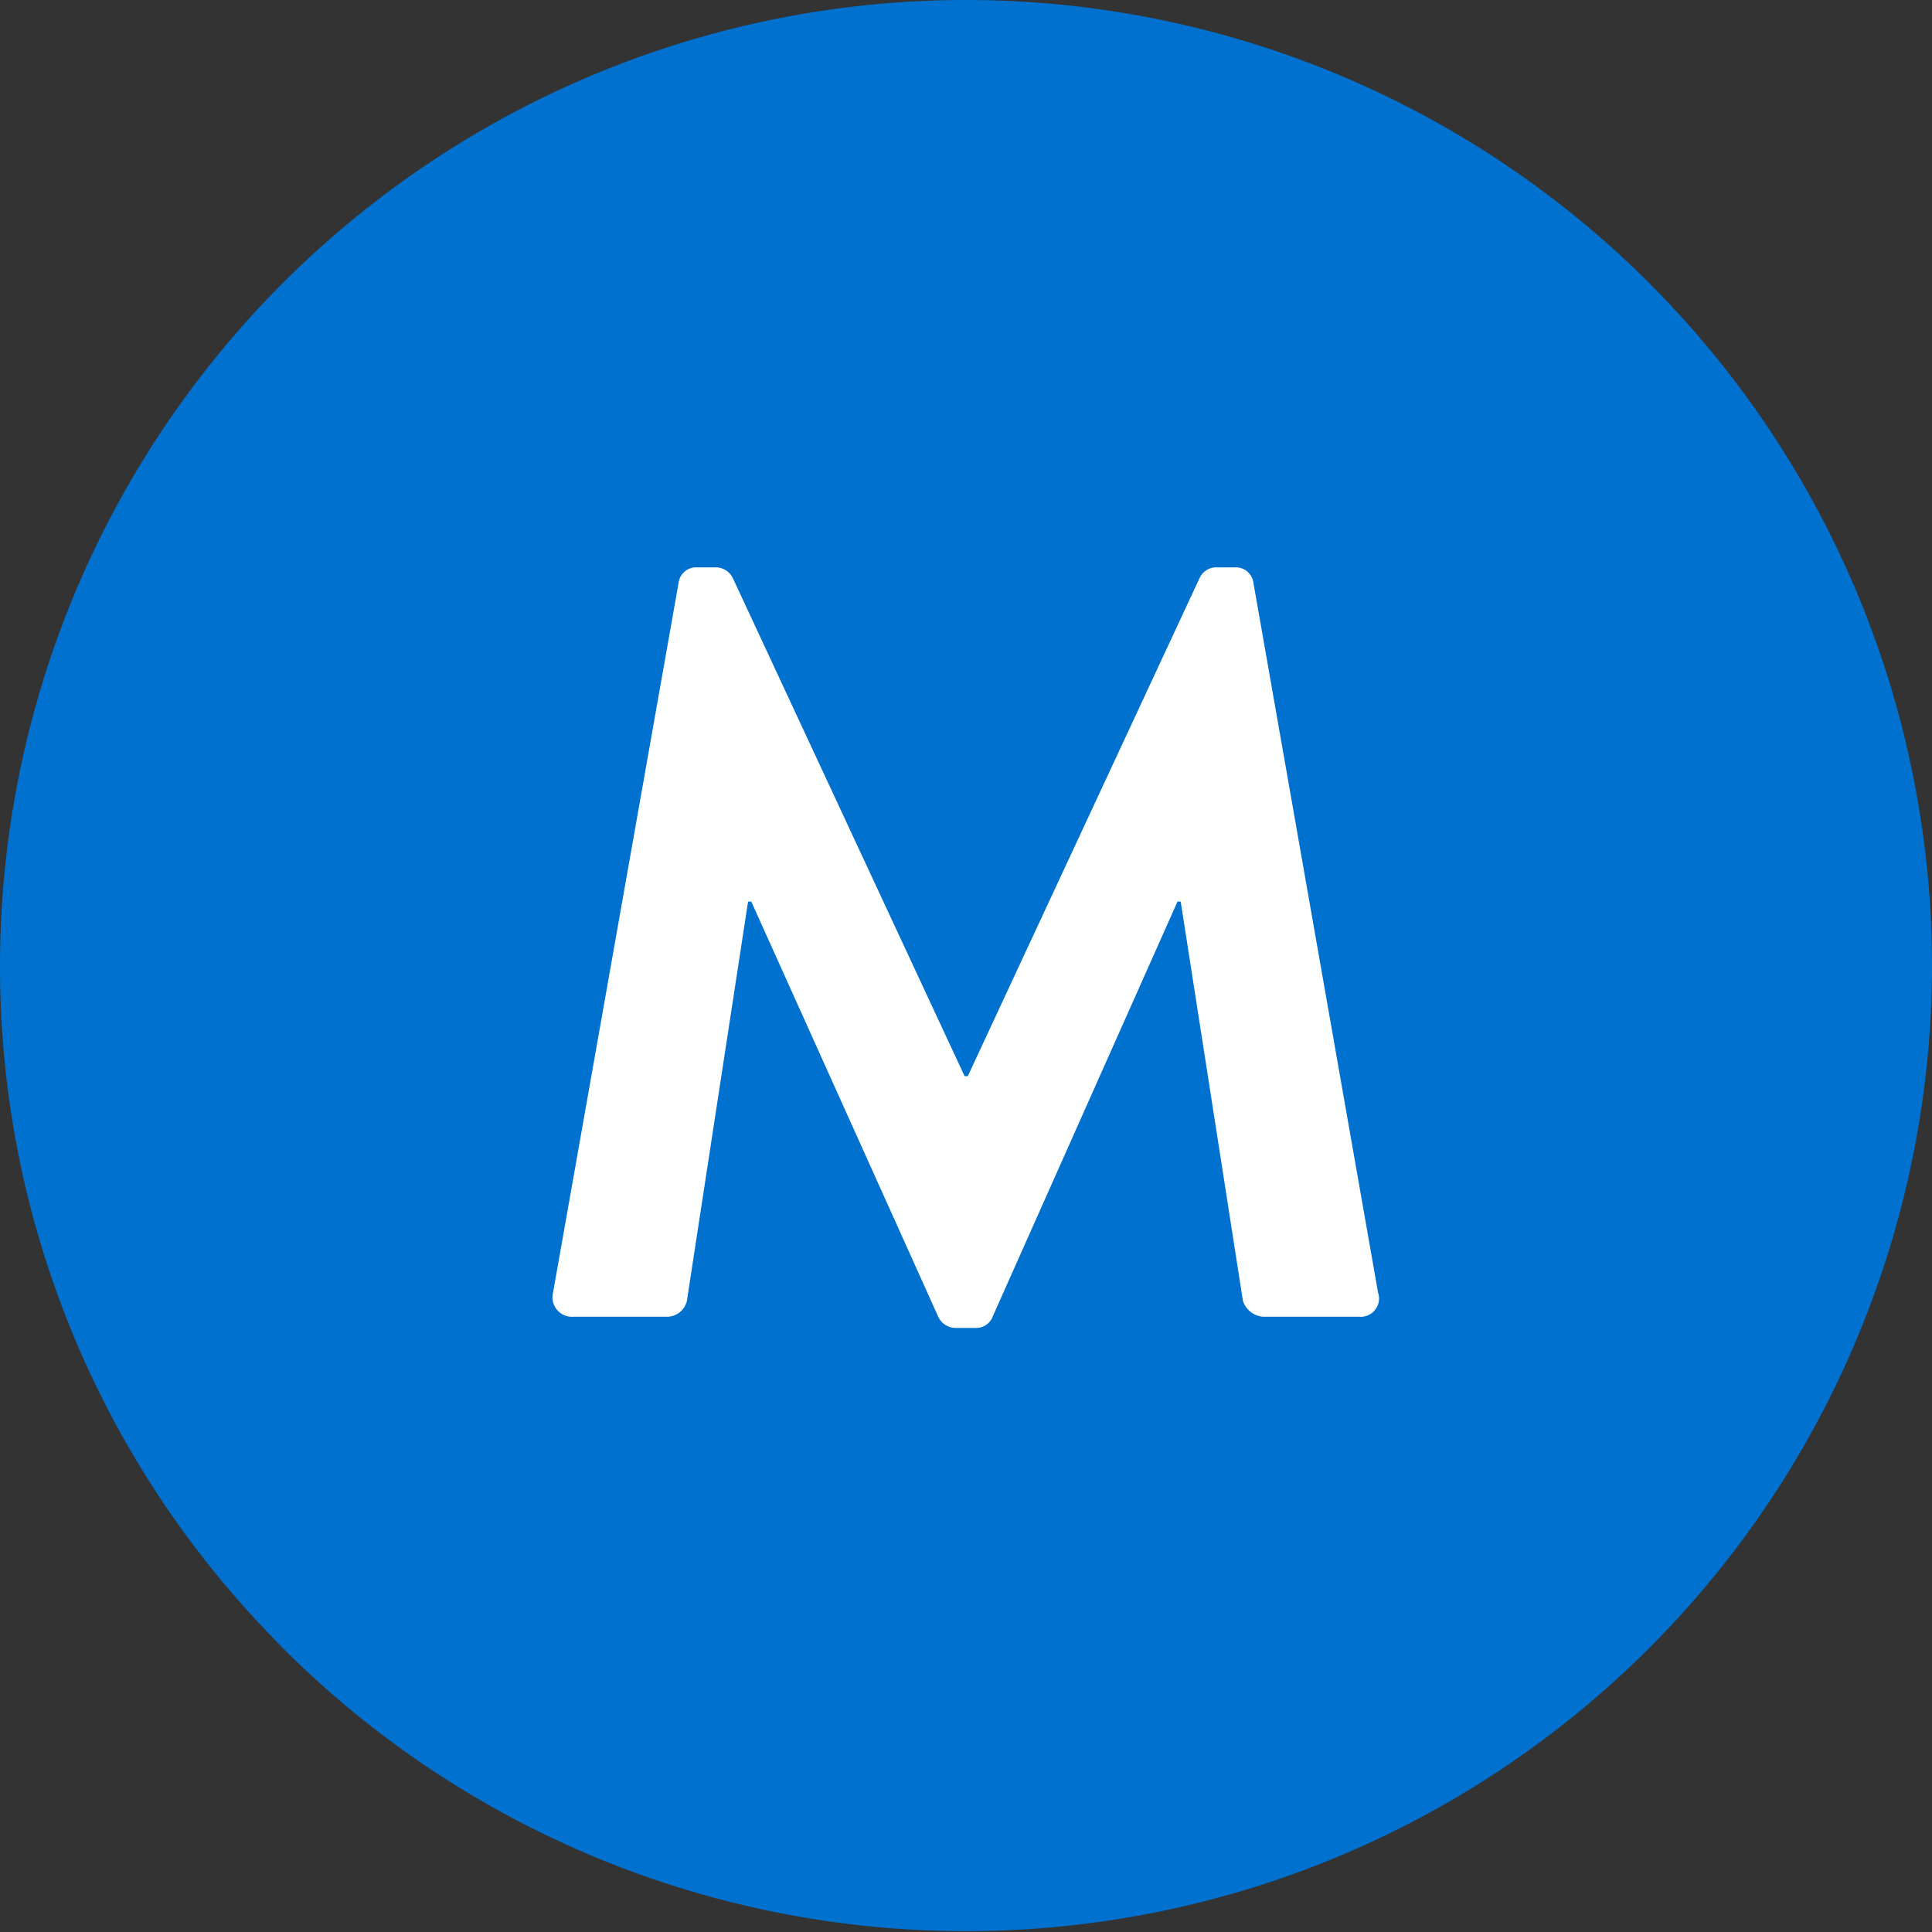 <?xml version="1.0" encoding="UTF-8"?>
<svg xmlns="http://www.w3.org/2000/svg" width="150" height="150" viewBox="0 0 150 150">
  <rect x="0" y="0" width="150" height="150" fill="#333333" stroke="none"/>
  <path d="M162.5,87.5a75,75,0,0,1-128,53c-.21-.21-.42-.42-.6-.63A74.56,74.56,0,0,1,12.5,87.5a75,75,0,1,1,150,0Z" transform="translate(-12.5 -12.5)" fill="#0071ce"></path>
  <path d="M65.18,57.78a1.38,1.38,0,0,1,1.47-1.23H68a1.48,1.48,0,0,1,1.39.82l18,38.68h.25l18-38.68a1.43,1.43,0,0,1,1.4-.82h1.31a1.38,1.38,0,0,1,1.47,1.23l9.67,55.07a1.42,1.42,0,0,1-1.47,1.88h-7.46A1.79,1.79,0,0,1,109,113.5l-4.83-31h-.25l-14.34,32.2a1.38,1.38,0,0,1-1.39.9H86.73a1.49,1.49,0,0,1-1.4-.9l-14.5-32.2h-.25L65.83,113.5a1.59,1.59,0,0,1-1.47,1.23H57a1.51,1.51,0,0,1-1.56-1.88Z" transform="translate(-12.5 -12.5)" fill="#fff"></path>
</svg>
